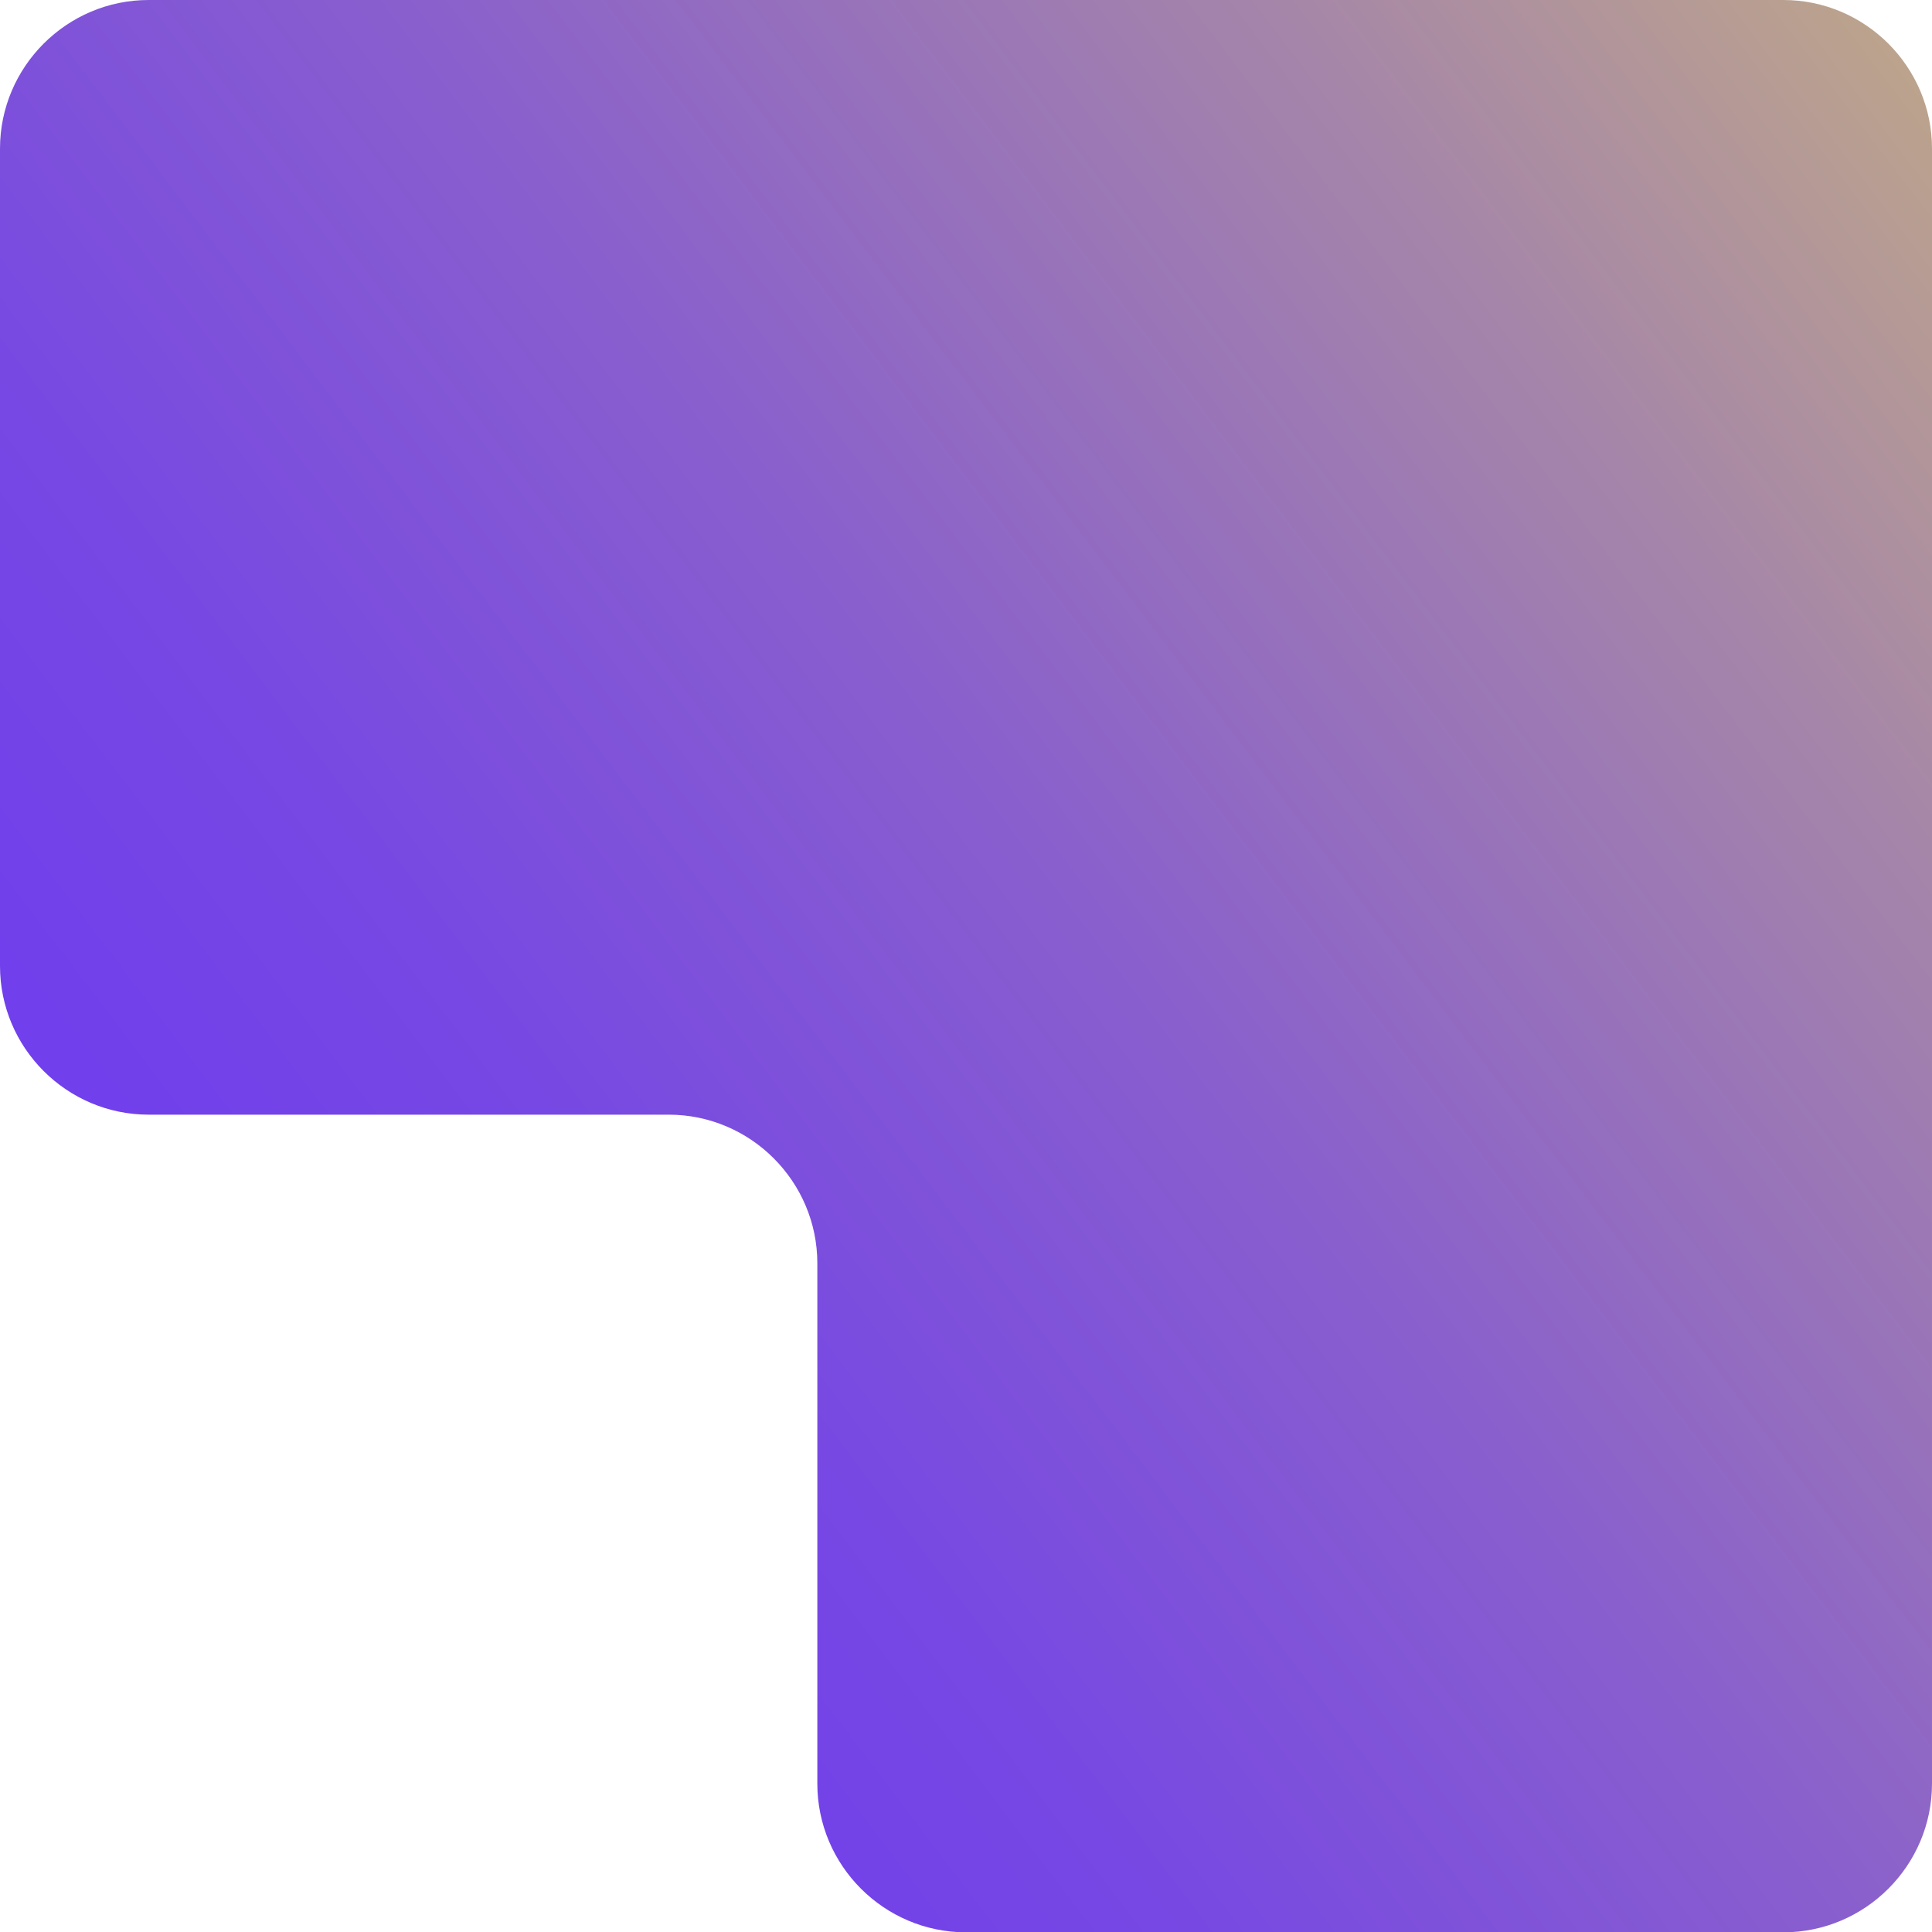 <?xml version="1.0" encoding="utf-8"?>
<svg xmlns="http://www.w3.org/2000/svg" xmlns:xlink="http://www.w3.org/1999/xlink" id="a" width="60" height="60" viewBox="0 0 59 59">
  <defs>
    <linearGradient id="d" x1="10.82" y1="-100.23" x2="115.28" y2="-20.79" gradientTransform="translate(0 -56.52) scale(1 -1)" gradientUnits="userSpaceOnUse">
      <stop offset="0" stop-color="#713feb"/>
      <stop offset=".08" stop-color="#7748e3"/>
      <stop offset=".21" stop-color="#895fcd"/>
      <stop offset=".37" stop-color="#a585a9"/>
      <stop offset=".56" stop-color="#ccb978"/>
      <stop offset=".71" stop-color="#efe94b"/>
    </linearGradient>
  </defs>
  <g id="b">
    <g id="c">
      <path d="m54.46,0H4.54C2.04,0,0,2.04,0,4.54v24.96c0,2.5,2.04,4.54,4.54,4.54h15.88c2.5,0,4.54,2.04,4.54,4.54v6.81h0v9.08c0,2.5,2.04,4.54,4.54,4.54h24.96c2.5,0,4.54-2.04,4.54-4.54V4.54c0-2.5-2.04-4.54-4.54-4.54Z" style="fill:url(#d);"/>
    </g>
  </g>
</svg>